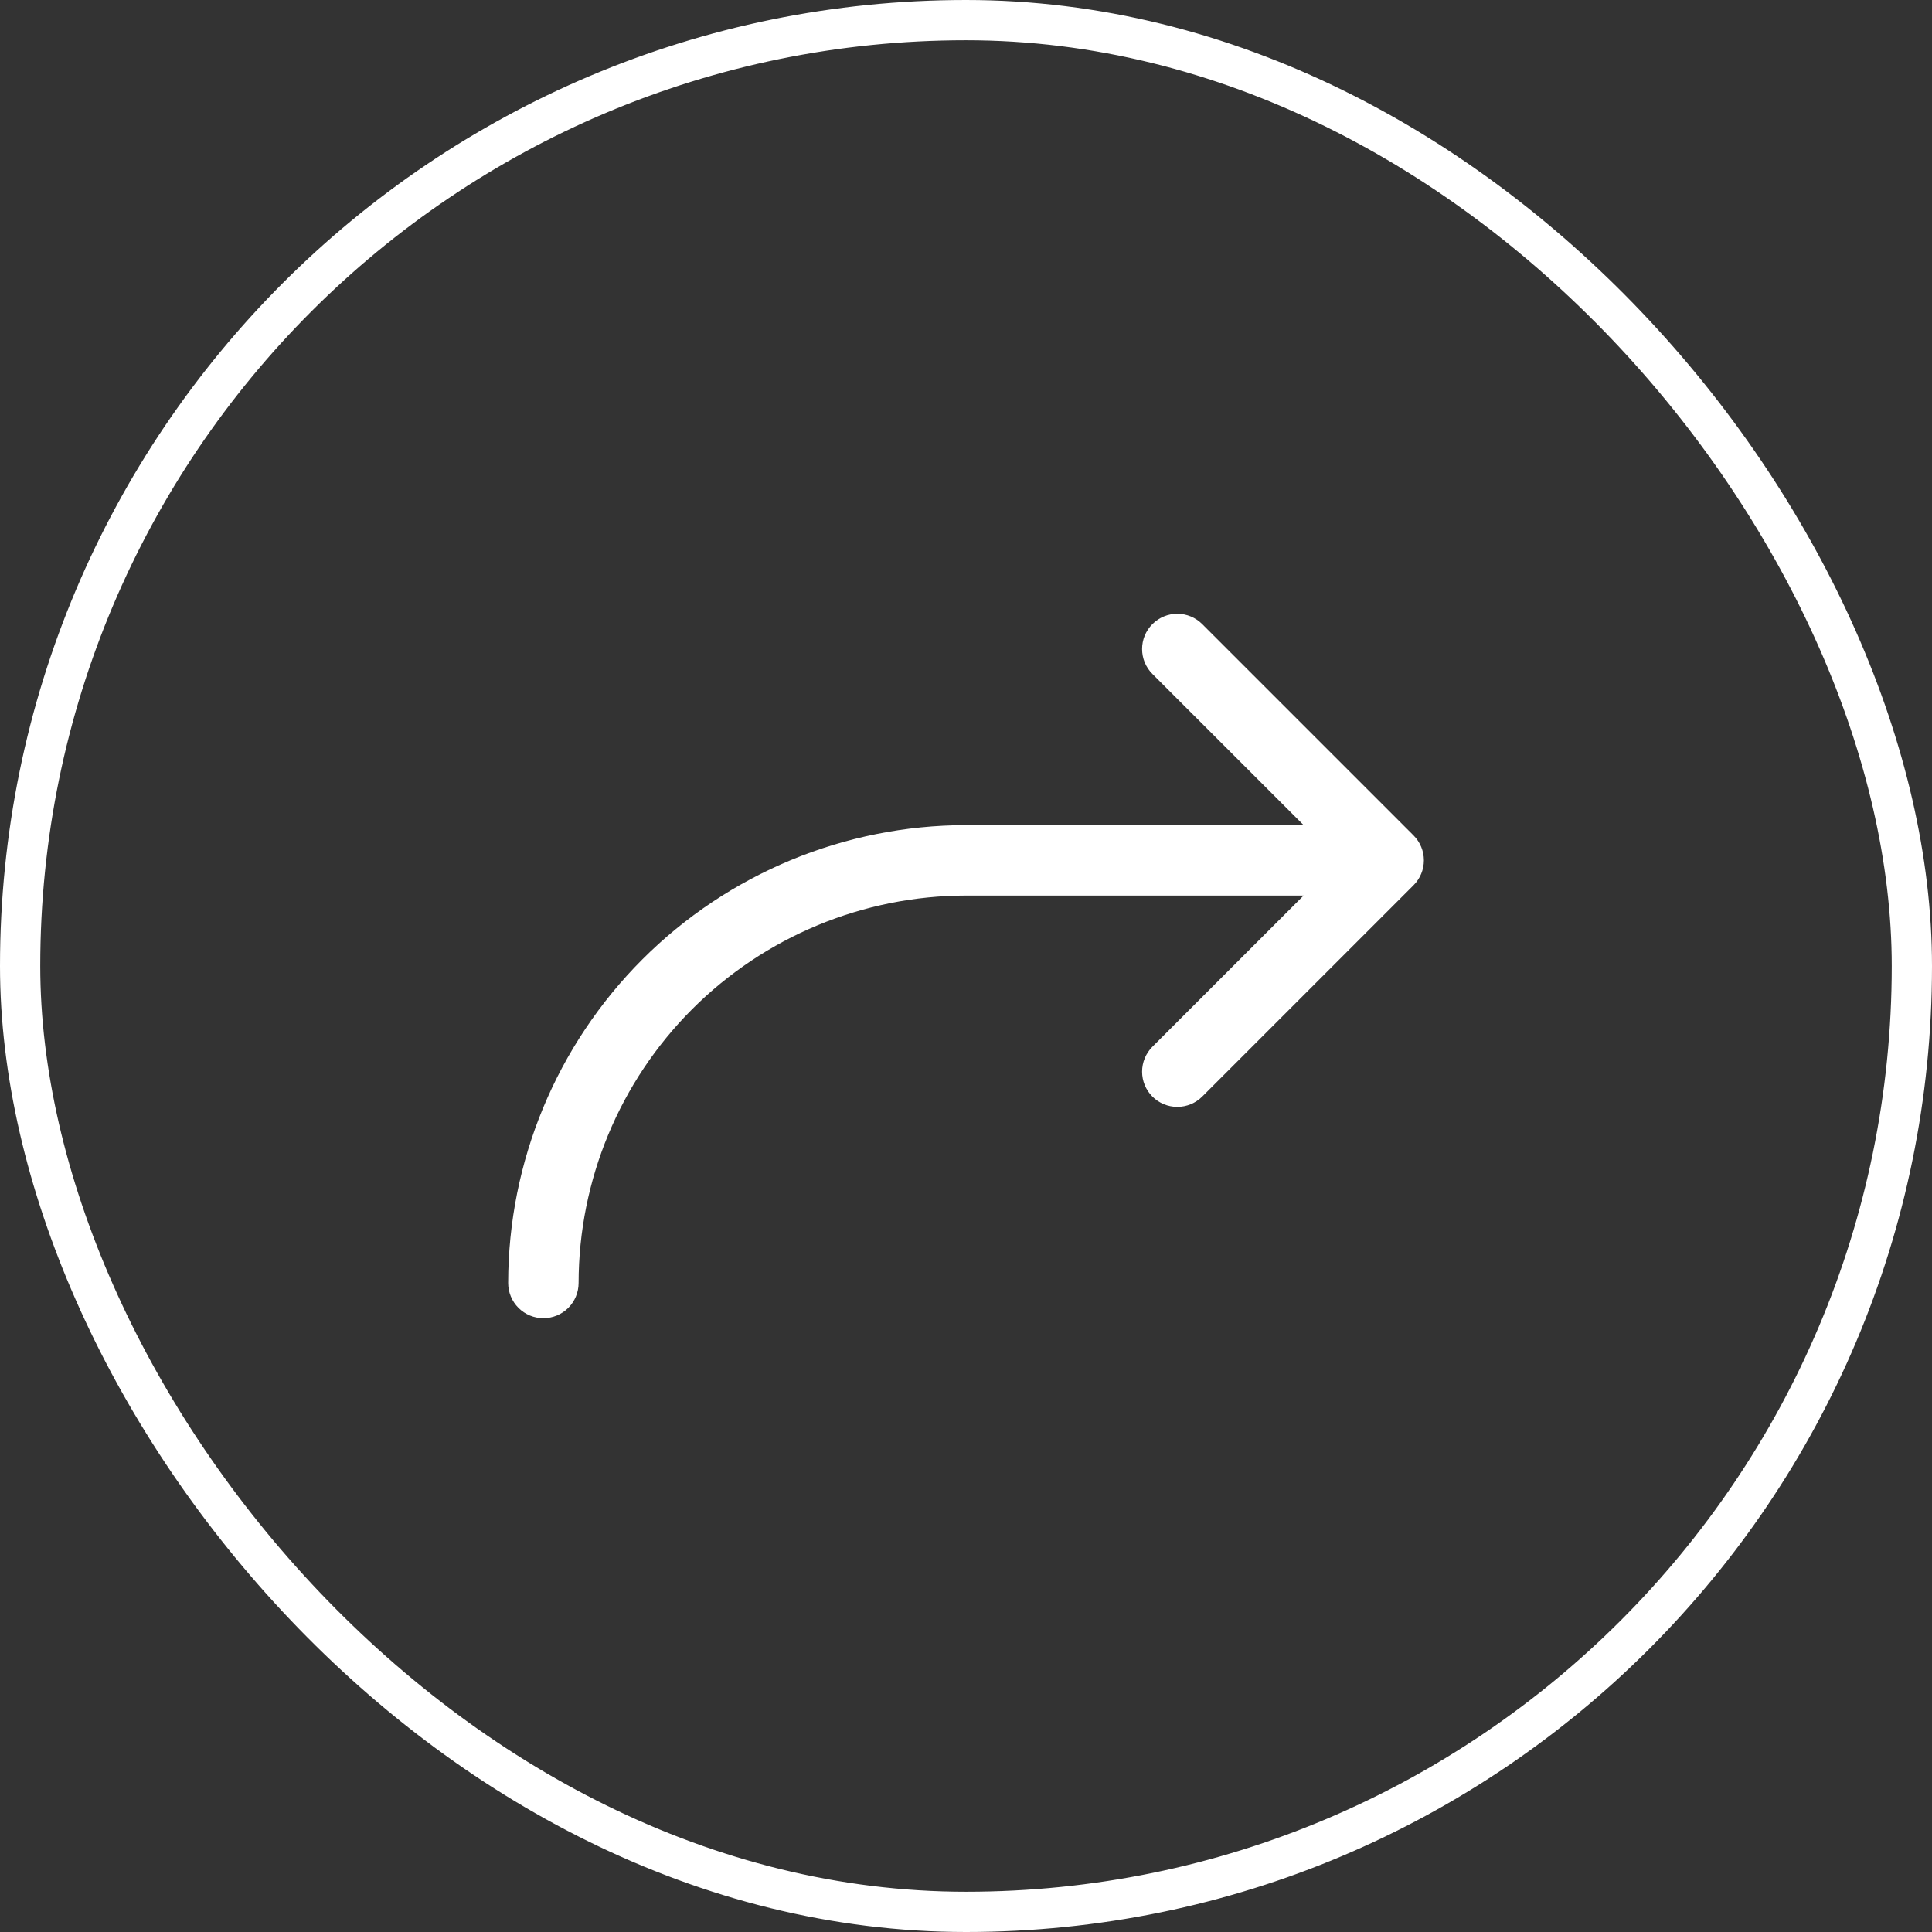 <svg xmlns="http://www.w3.org/2000/svg" width="48" height="48" viewBox="0 0 48 48" fill="none"><rect x="0" y="0" width="48" height="48" fill="#333333" stroke="none"/><rect x="0.5" y="0.5" width="47" height="47" rx="23.5" stroke="white"></rect><path d="M35.119 21.994L29.869 27.244C29.705 27.408 29.482 27.5 29.25 27.5C29.018 27.5 28.795 27.408 28.631 27.244C28.467 27.08 28.375 26.857 28.375 26.625C28.375 26.393 28.467 26.17 28.631 26.006L32.388 22.25H24C21.448 22.253 19.002 23.268 17.197 25.072C15.393 26.877 14.378 29.323 14.375 31.875C14.375 32.107 14.283 32.33 14.119 32.494C13.955 32.658 13.732 32.75 13.5 32.75C13.268 32.75 13.045 32.658 12.881 32.494C12.717 32.33 12.625 32.107 12.625 31.875C12.628 28.859 13.828 25.968 15.96 23.835C18.093 21.703 20.984 20.503 24 20.5H32.388L28.631 16.744C28.55 16.663 28.485 16.566 28.441 16.46C28.397 16.354 28.375 16.24 28.375 16.125C28.375 16.01 28.397 15.896 28.441 15.79C28.485 15.684 28.55 15.587 28.631 15.506C28.795 15.342 29.018 15.249 29.25 15.249C29.365 15.249 29.479 15.272 29.585 15.316C29.691 15.36 29.788 15.425 29.869 15.506L35.119 20.756C35.2 20.837 35.265 20.934 35.309 21.04C35.353 21.146 35.376 21.26 35.376 21.375C35.376 21.49 35.353 21.604 35.309 21.71C35.265 21.816 35.2 21.913 35.119 21.994Z" fill="white"></path></svg>